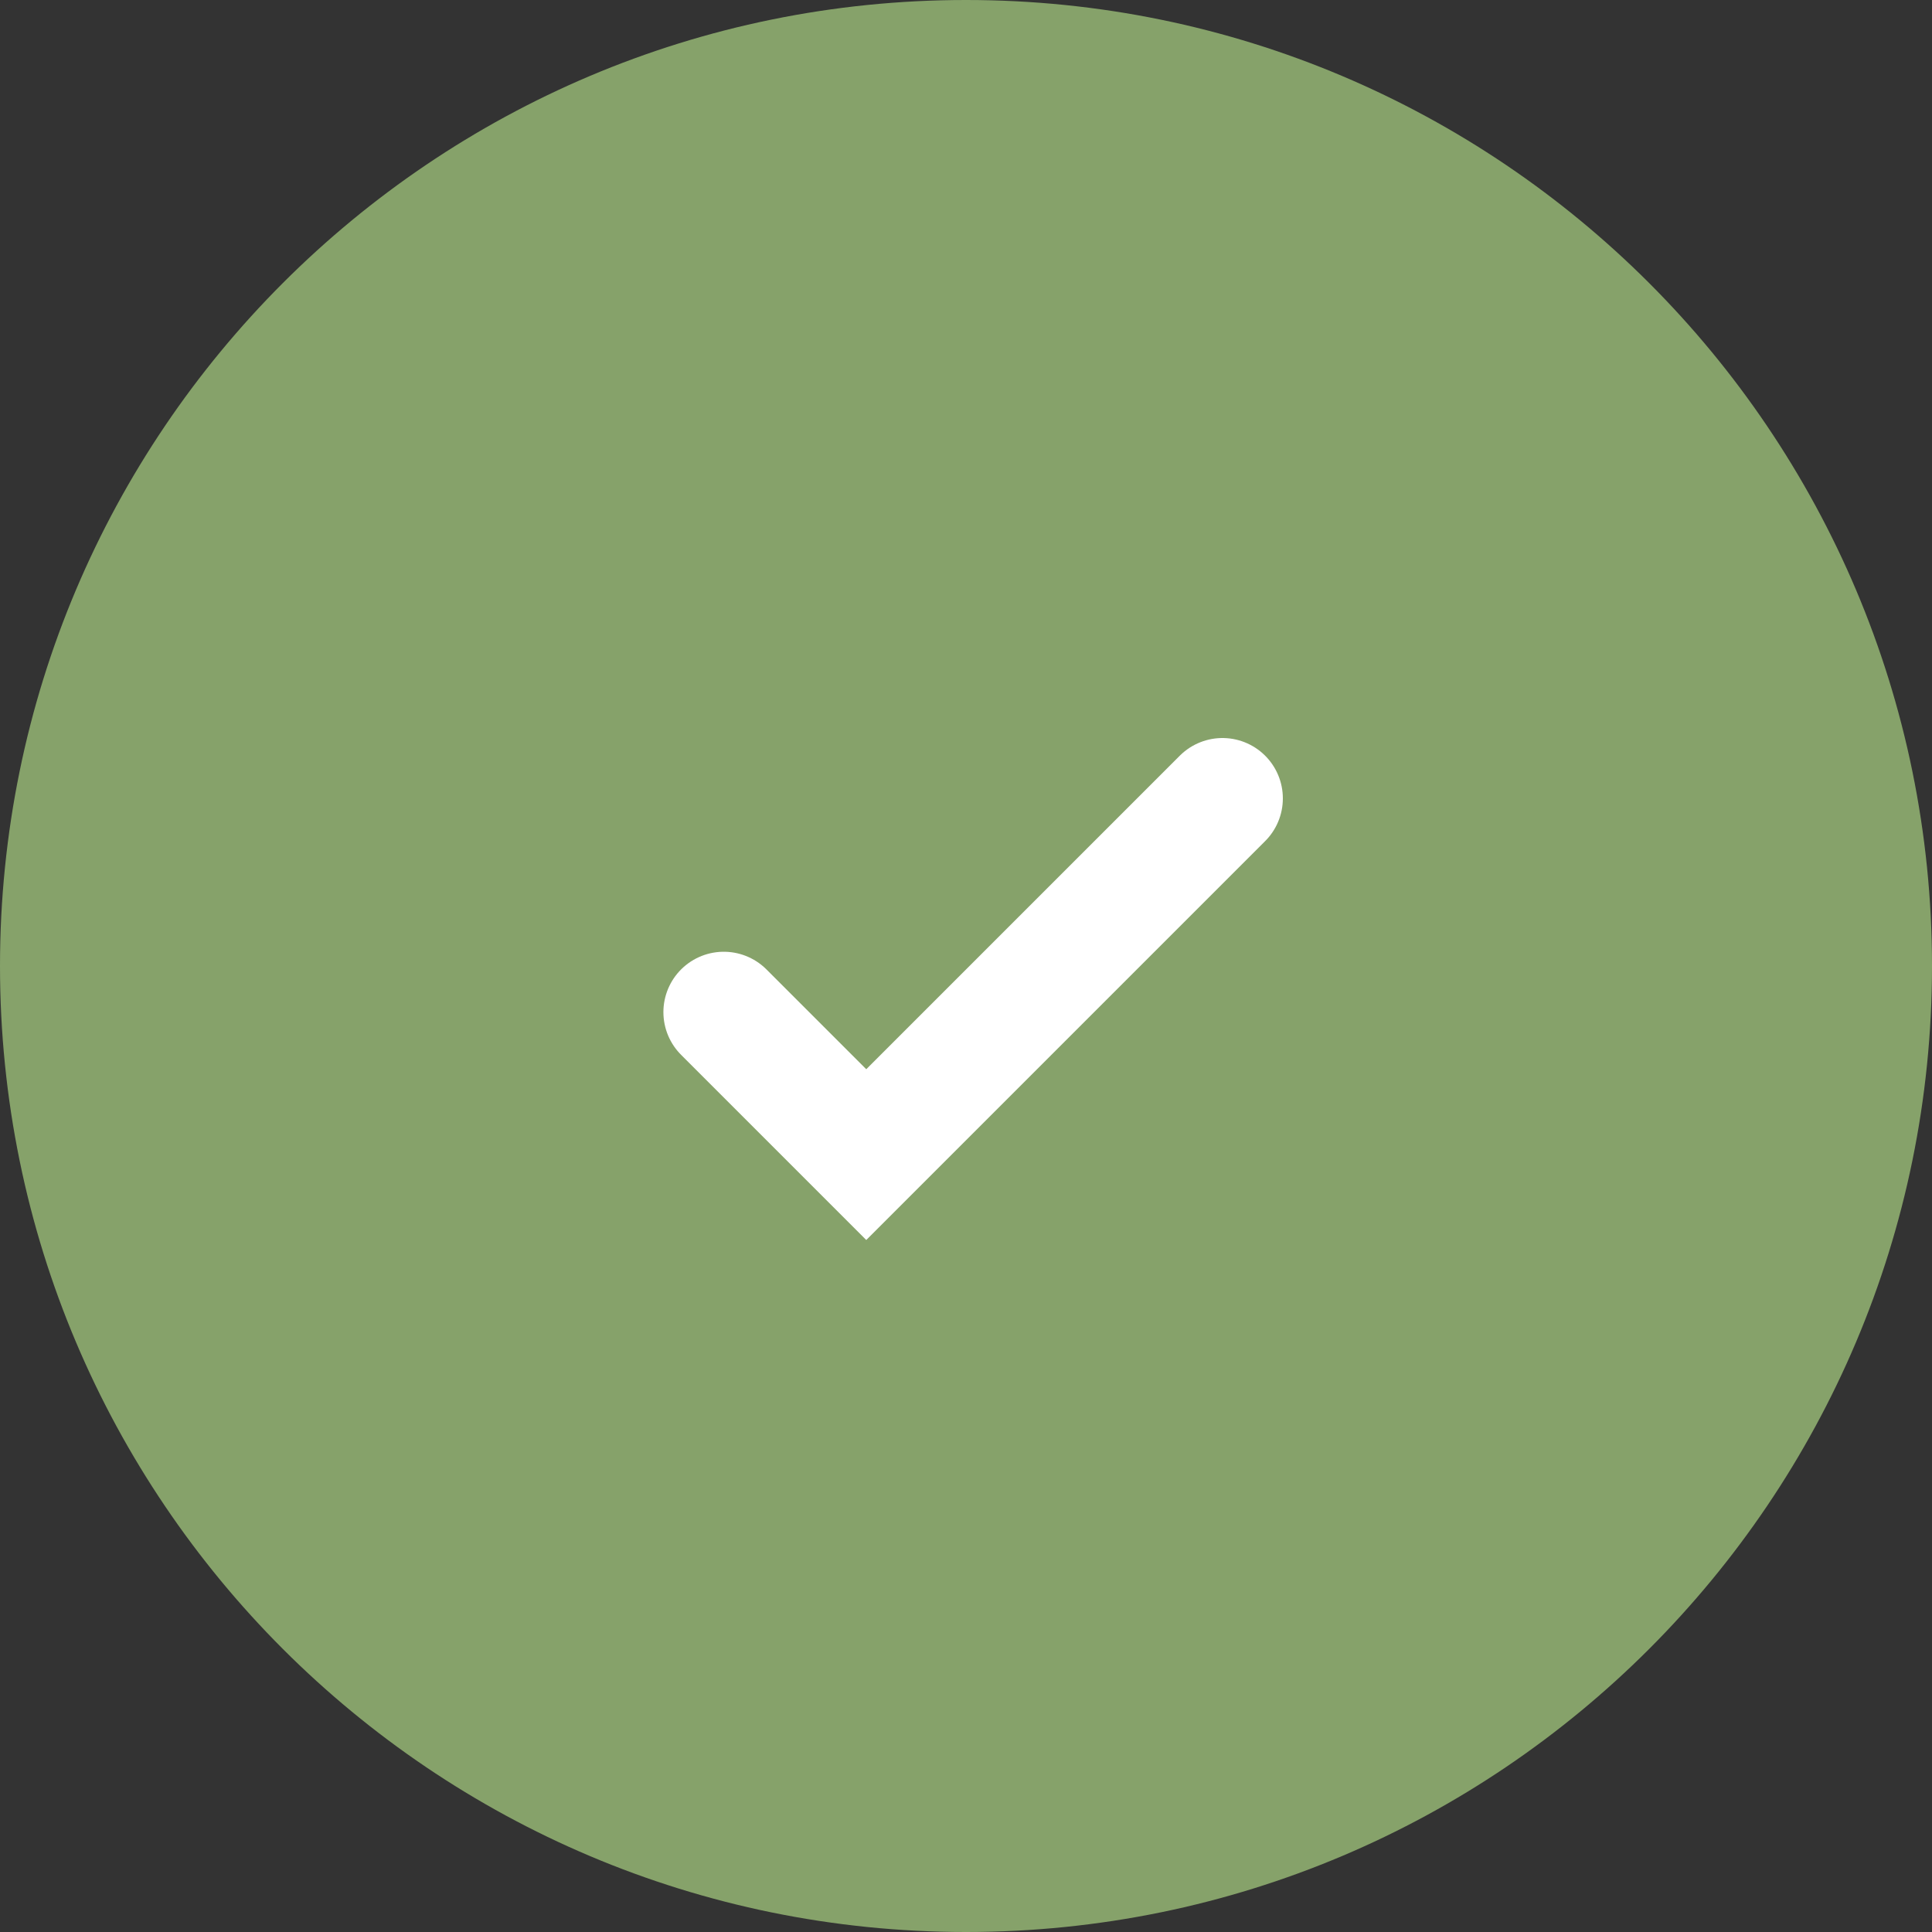 <?xml version="1.0" encoding="UTF-8"?>
<svg xmlns="http://www.w3.org/2000/svg" viewBox="0 0 80 80">
  <rect x="0" y="0" width="80" height="80" fill="#333333" stroke="none"/>
  <g>
    <path d="M40,0c22.09,0,40,17.91,40,40s-17.91,40-40,40S0,62.09,0,40,17.91,0,40,0Z" style="fill: #86a26a;"></path>
    <path d="M29.97,41.91l5.9,5.9,14.75-14.75" style="fill: none; stroke: #fff; stroke-linecap: round; stroke-width: 5px;"></path>
  </g>
</svg>
